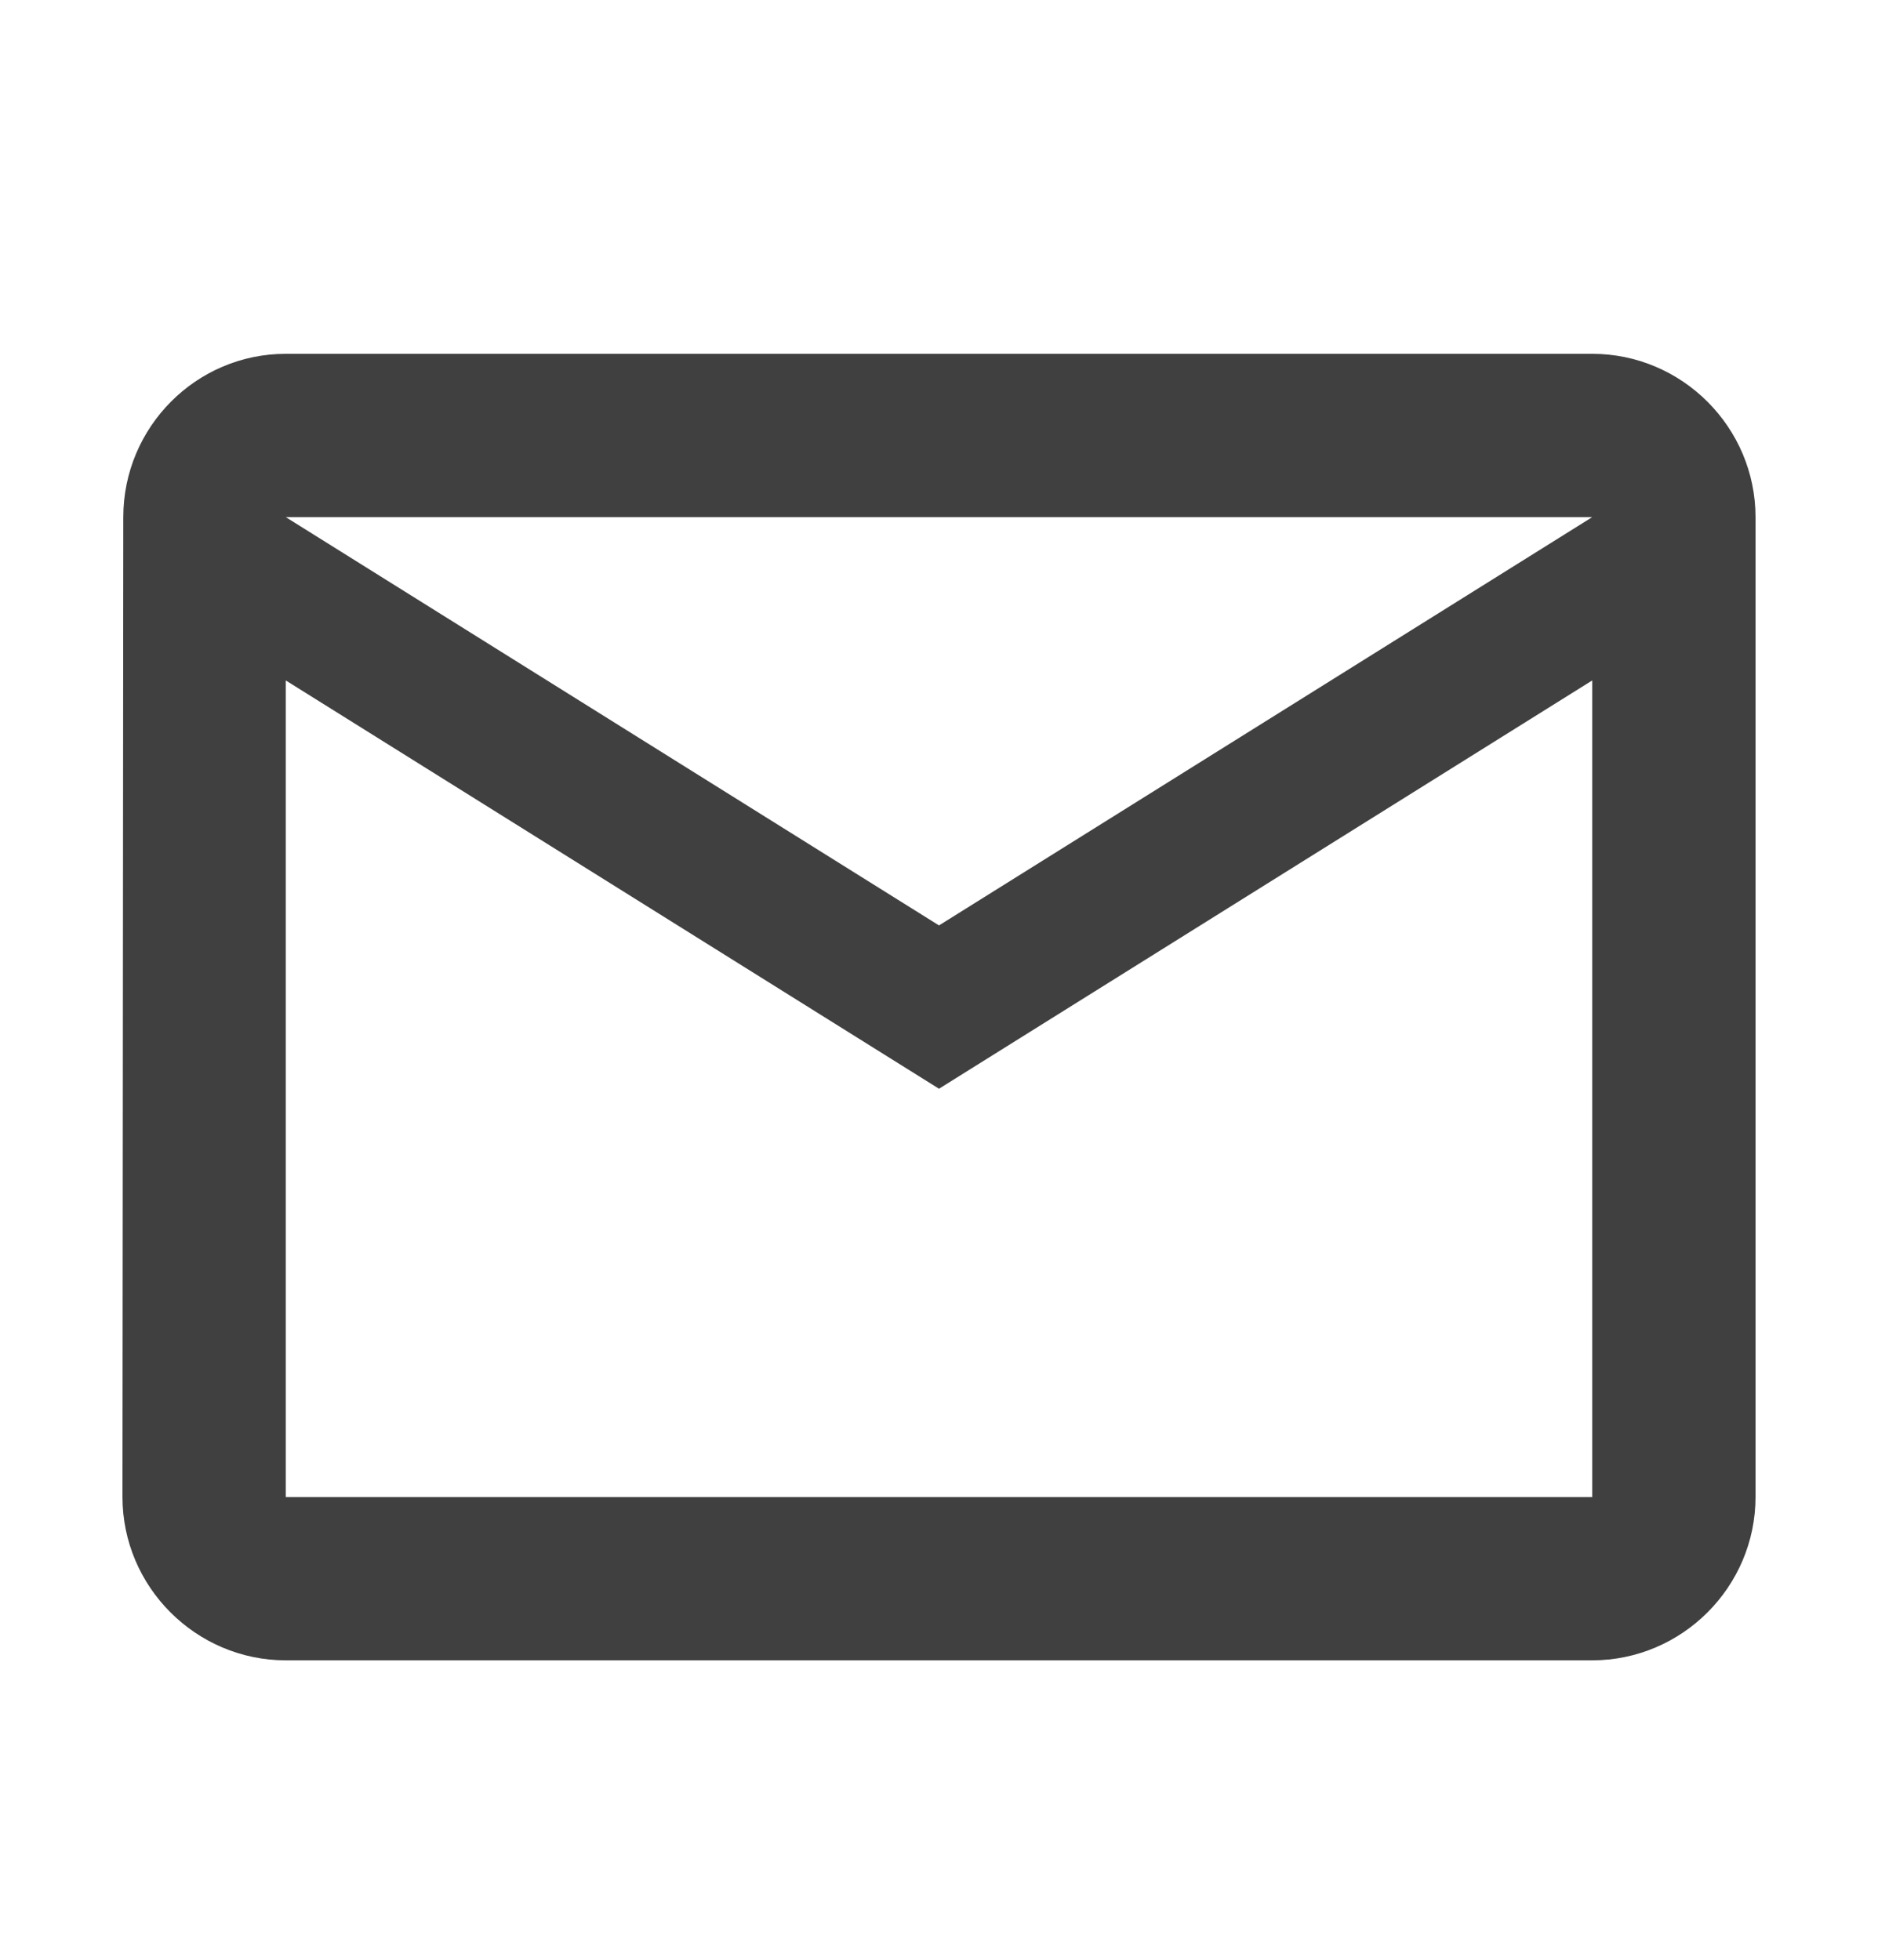 <?xml version="1.0" encoding="UTF-8"?>
<svg width="23px" height="24px" viewBox="0 0 23 24" version="1.1" xmlns="http://www.w3.org/2000/svg" xmlns:xlink="http://www.w3.org/1999/xlink">
    <title>Mejla oss Copy</title>
    <g id="Page-1" stroke="none" stroke-width="1" fill="none" fill-rule="evenodd">
        <g id="Pressmeddelande-mobile" transform="translate(-178, -1512)">
            <g id="Group-8" transform="translate(30, 1505)">
                <g id="Group-4" transform="translate(141, 0)">
                    <g id="Mejla-oss-Copy" transform="translate(7, 7)">
                        <polygon id="Bound" points="0 0 23 0 23 24 0 24"></polygon>
                        <path d="M19.5,4.333 L3.5,4.333 C2.4,4.333 1.51,5.233 1.51,6.333 L1.5,18.333 C1.5,19.433 2.4,20.333 3.5,20.333 L19.5,20.333 C20.6,20.333 21.5,19.433 21.5,18.333 L21.5,6.333 C21.5,5.233 20.6,4.333 19.5,4.333 L19.5,4.333 Z M19.5,18.333 L3.5,18.333 L3.5,8.333 L11.5,13.333 L19.5,8.333 L19.5,18.333 L19.5,18.333 Z M11.5,11.333 L3.5,6.333 L19.5,6.333 L11.5,11.333 L11.5,11.333 Z" id="Ikon" fill="#404040"></path>
                    </g>
                </g>
            </g>
        </g>
    </g>
</svg>